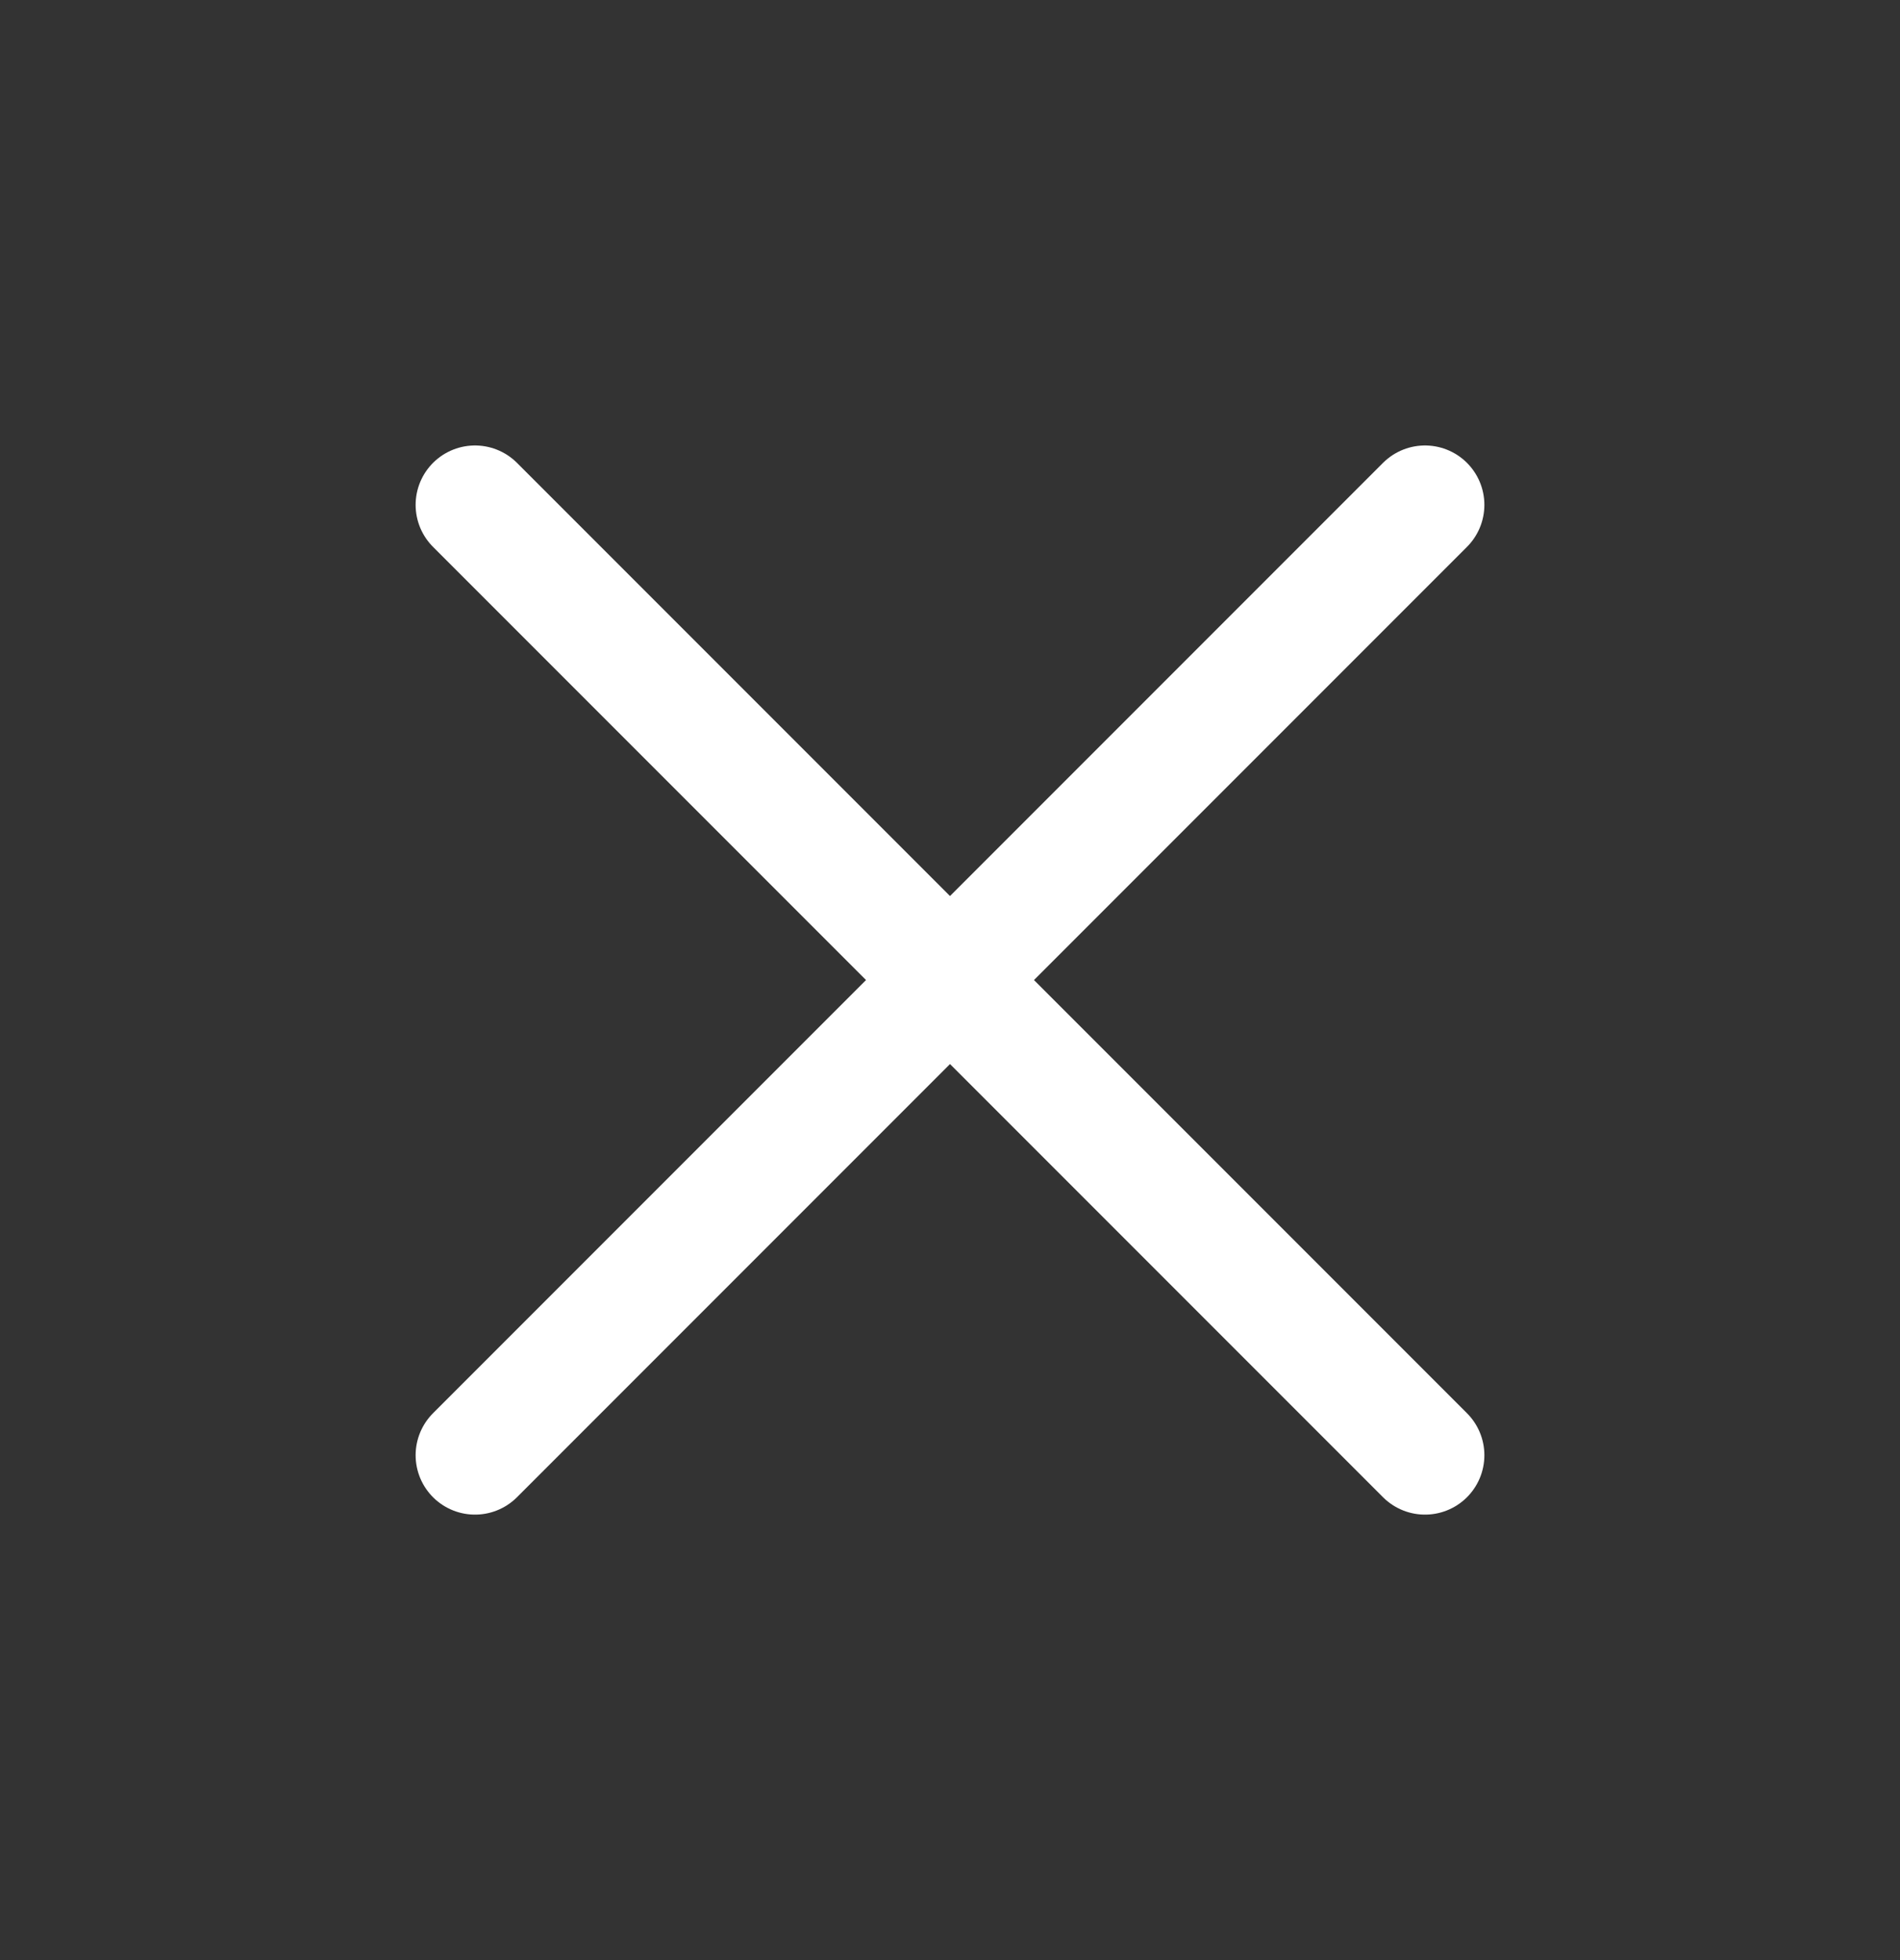 <?xml version="1.0" encoding="UTF-8"?>
<svg xmlns="http://www.w3.org/2000/svg" width="32" height="33" viewBox="0 0 32 33" fill="none">
  <rect x="0" y="0" width="32" height="33" fill="#333333" stroke="none"/>
  <path d="M24 8.5L8 24.5M8 8.5L24 24.5" stroke="white" stroke-width="2" stroke-linecap="round" stroke-linejoin="round"></path>
</svg>
